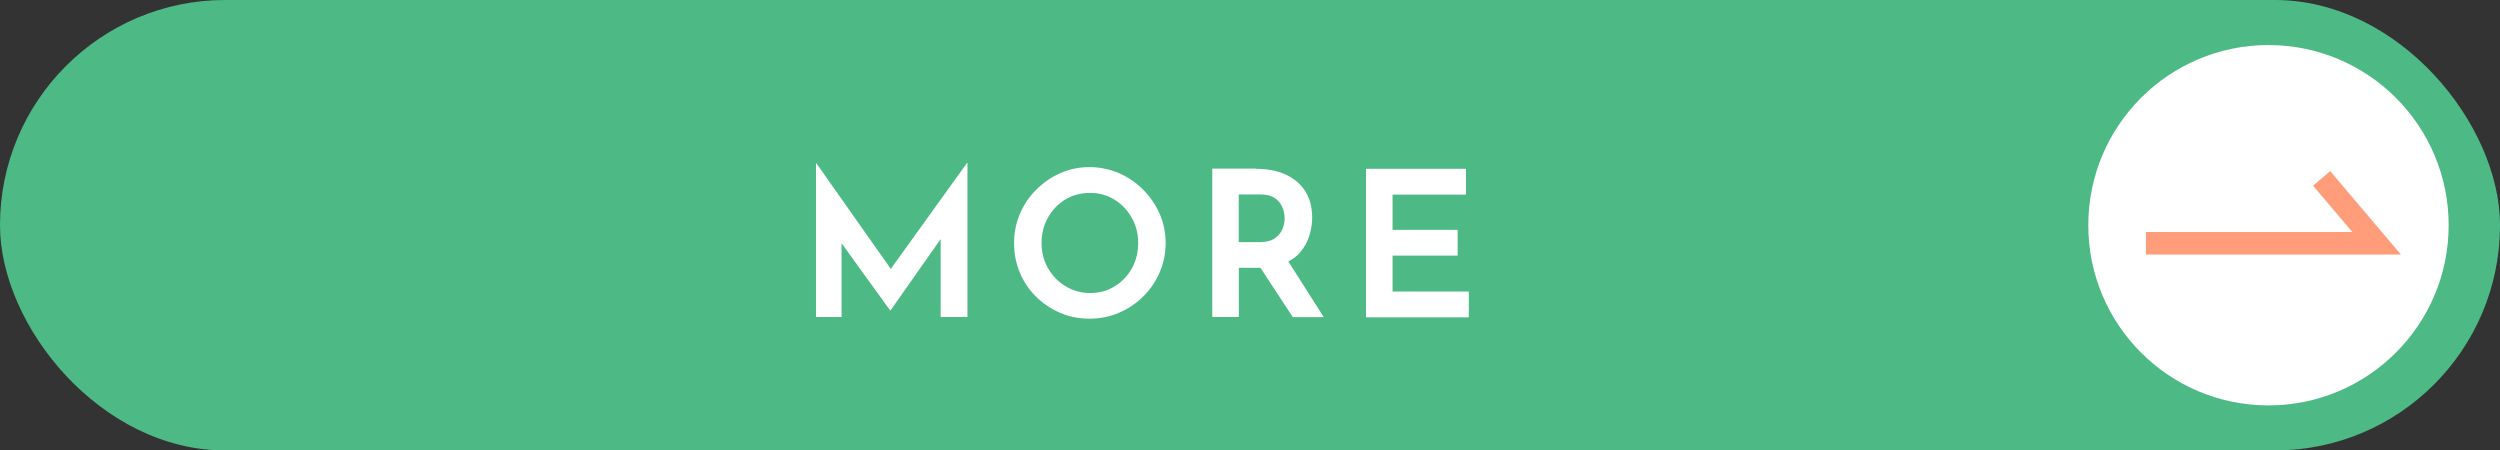 <?xml version="1.0" encoding="UTF-8"?>
<svg id="_レイヤー_2" data-name="レイヤー_2" xmlns="http://www.w3.org/2000/svg" viewBox="0 0 222 40">
  <rect x="0" y="0" width="222" height="40" fill="#333333" stroke="none"/>
  <defs>
    <style>
      .cls-1 {
        fill: #4dba85;
      }

      .cls-2 {
        fill: #fff;
      }

      .cls-3 {
        fill: none;
        stroke: #ff9d7b;
        stroke-miterlimit: 10;
        stroke-width: 2px;
      }
    </style>
  </defs>
  <g id="_その他" data-name="その他">
    <g>
      <rect class="cls-1" x="0" y="0" width="222" height="40" rx="20" ry="20"/>
      <g>
        <circle class="cls-2" cx="201.44" cy="20" r="16"/>
        <polyline class="cls-3" points="190.56 21.6 211.04 21.6 206.16 15.84"/>
      </g>
      <g>
        <path class="cls-2" d="M72.46,28.16v-13.68h.02l7.2,10.22-1.01-.22,7.2-10.01h.04v13.68h-2.38v-8.33l.14,1.21-4.59,6.53h-.04l-4.72-6.53.41-1.12v8.24h-2.29Z"/>
        <path class="cls-2" d="M90.05,21.57c0-.9.17-1.75.51-2.56.34-.81.82-1.53,1.44-2.15.62-.62,1.33-1.12,2.14-1.48s1.68-.54,2.6-.54,1.79.18,2.61.53c.82.36,1.54.84,2.16,1.47.62.62,1.11,1.34,1.47,2.15.35.81.53,1.67.53,2.58s-.18,1.81-.53,2.62c-.35.81-.84,1.52-1.47,2.14-.62.62-1.34,1.1-2.16,1.45s-1.69.52-2.61.52-1.79-.17-2.6-.52-1.52-.83-2.14-1.44c-.62-.61-1.1-1.32-1.44-2.13-.34-.81-.51-1.69-.51-2.64ZM92.49,21.59c0,.82.19,1.56.58,2.23.38.67.9,1.21,1.56,1.6.65.4,1.38.6,2.19.6s1.53-.2,2.17-.6c.64-.39,1.15-.93,1.52-1.59.37-.67.56-1.41.56-2.24s-.19-1.6-.58-2.27c-.38-.67-.9-1.21-1.54-1.6-.64-.4-1.37-.59-2.17-.59s-1.55.2-2.19.59c-.64.4-1.15.93-1.53,1.6-.38.67-.57,1.43-.57,2.27Z"/>
        <path class="cls-2" d="M111.5,14.99c1.04,0,1.94.17,2.69.52.75.35,1.33.85,1.73,1.49.4.65.6,1.42.6,2.32,0,.53-.08,1.06-.24,1.58-.16.53-.42,1.01-.77,1.44-.35.43-.83.78-1.42,1.04-.59.26-1.32.4-2.19.4h-1.89v4.37h-2.36v-13.18h3.85ZM111.88,21.5c.58,0,1.02-.12,1.34-.35.32-.23.54-.51.67-.84s.19-.62.19-.9c0-.18-.03-.39-.08-.63-.05-.24-.16-.48-.31-.71-.15-.23-.37-.43-.66-.58s-.66-.22-1.12-.22h-1.91v4.23h1.87ZM114.24,22.96l3.31,5.2h-2.75l-3.38-5.15,2.83-.05Z"/>
        <path class="cls-2" d="M121.31,14.99h8.87v2.29h-6.52v3.13h5.78v2.29h-5.78v3.19h6.77v2.29h-9.13v-13.18Z"/>
      </g>
    </g>
  </g>
</svg>